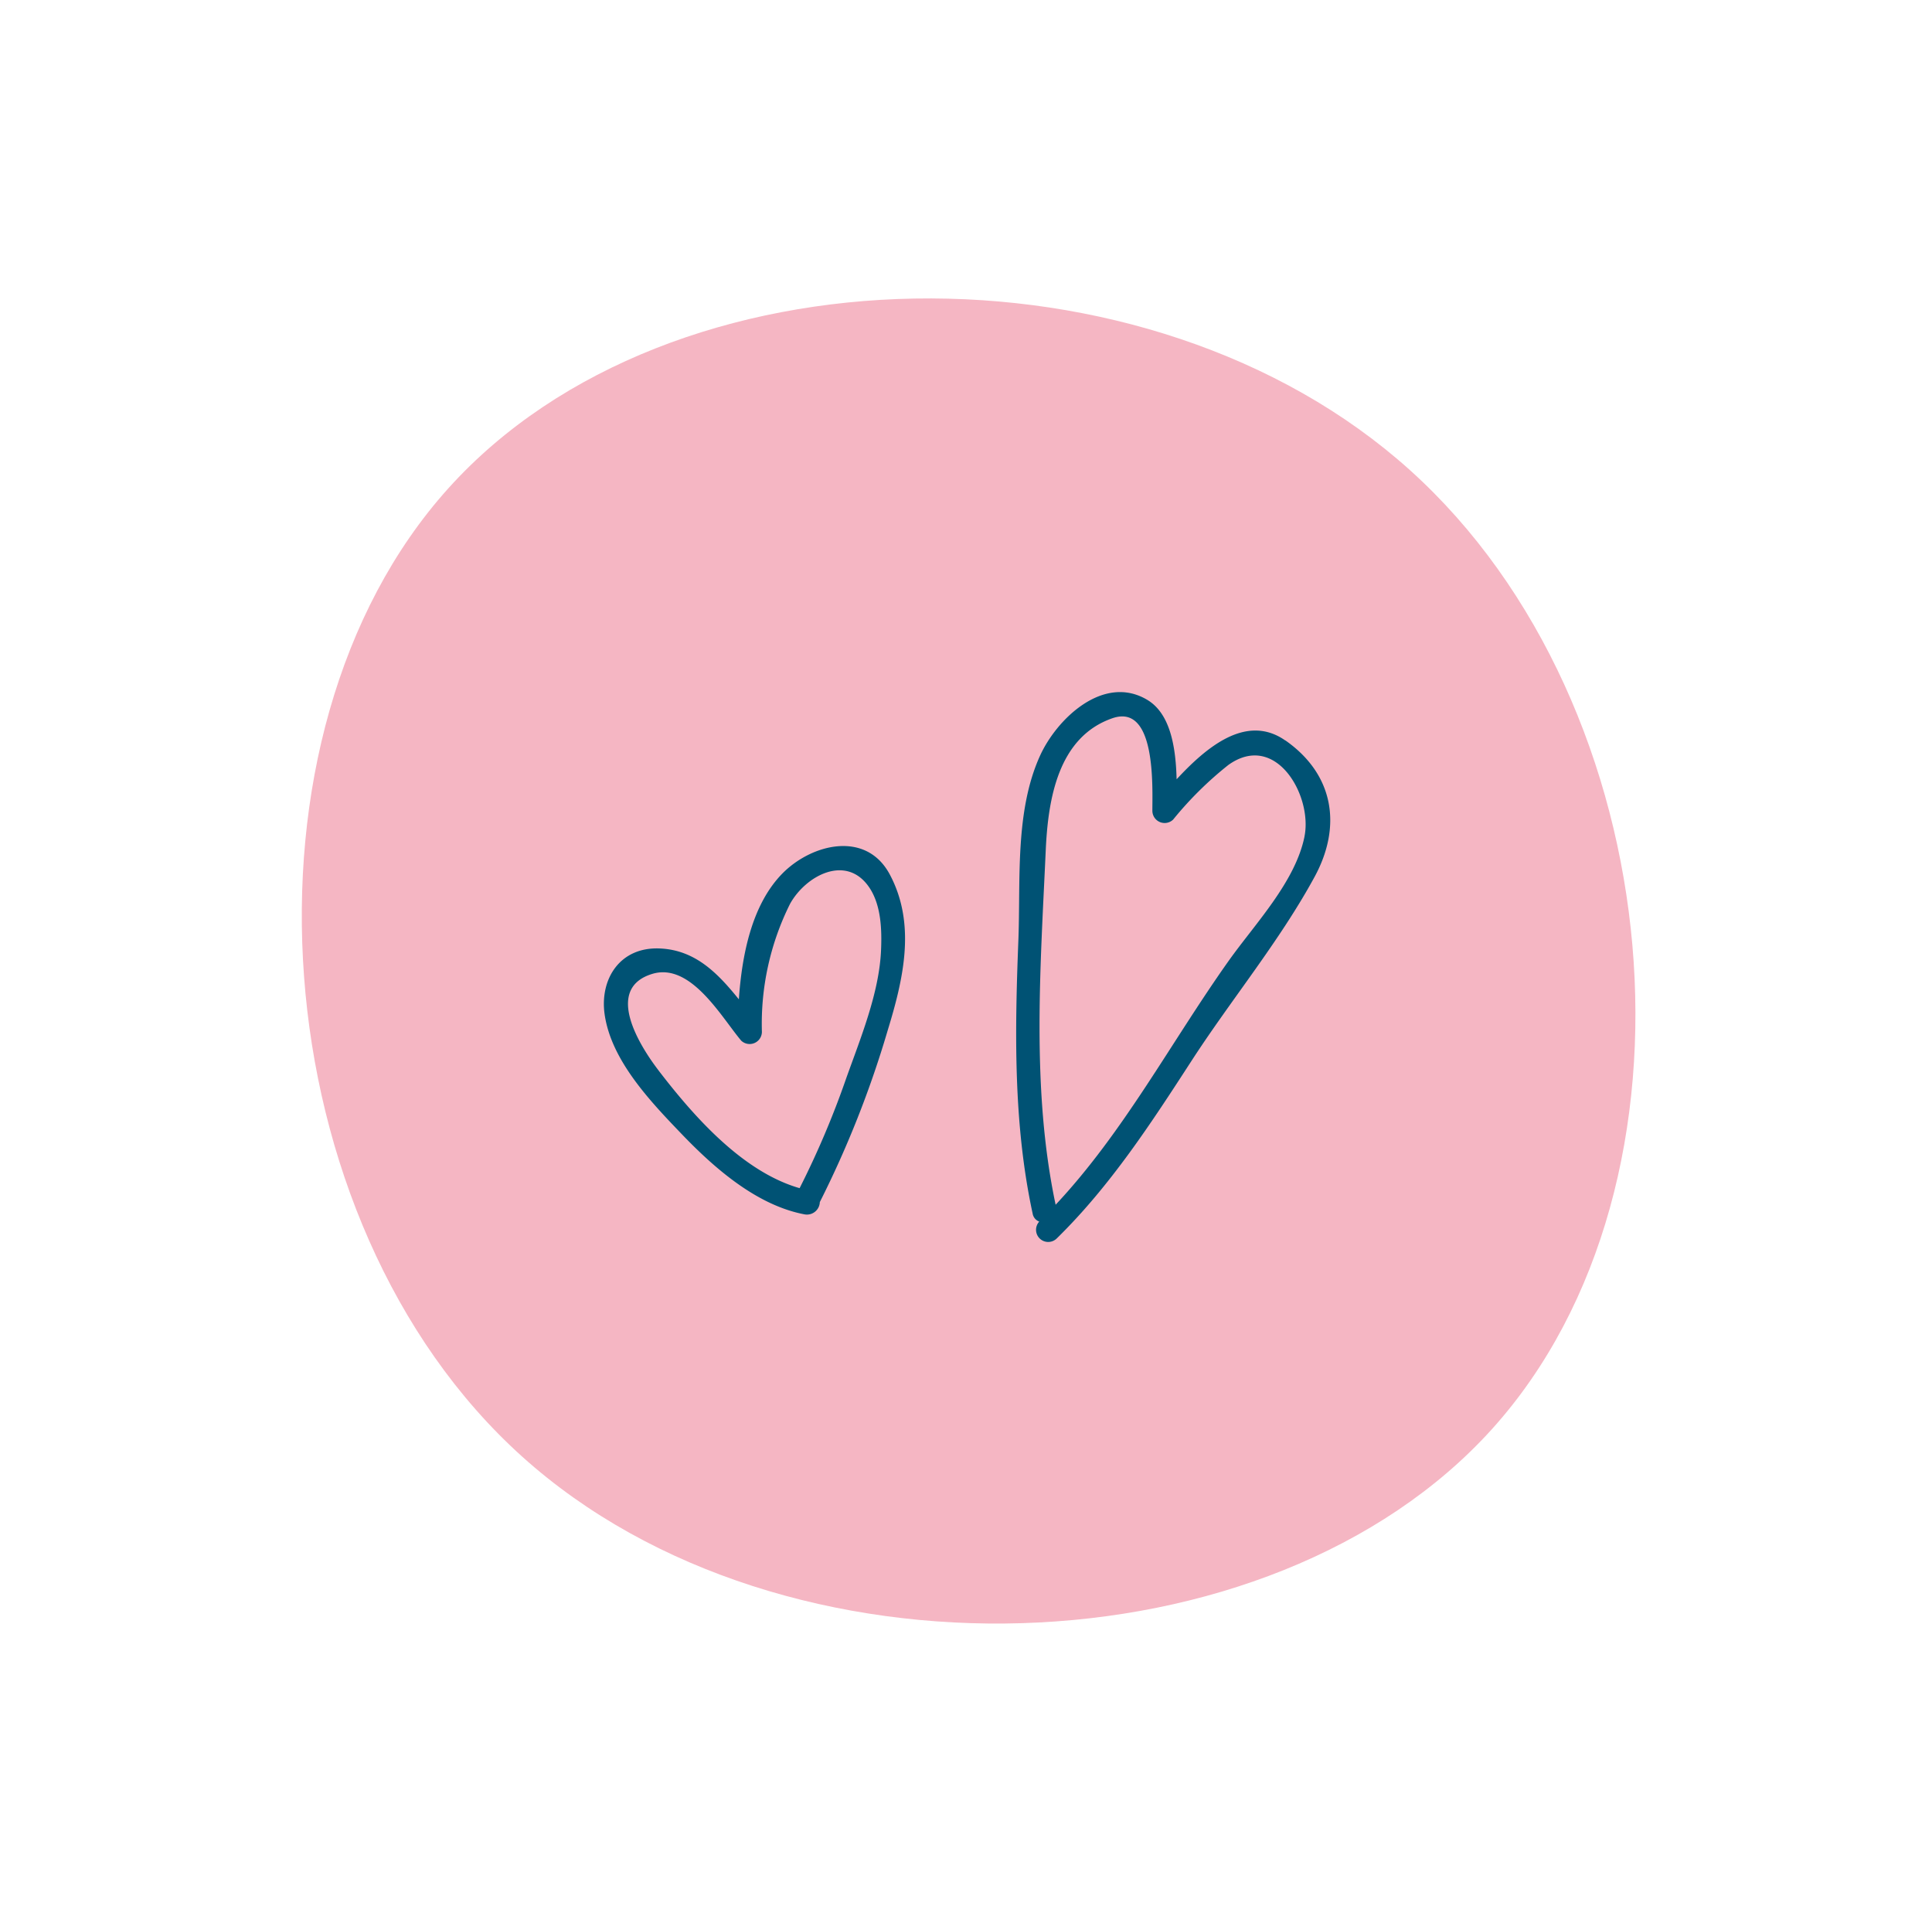 <svg xmlns="http://www.w3.org/2000/svg" width="153.566" height="153.107" viewBox="0 0 153.566 153.107">
  <g id="Group_738" data-name="Group 738" transform="translate(-970.001 -4878)">
    <g id="Group_533" data-name="Group 533" transform="translate(1375.688 4479.569) rotate(42)">
      <path id="Path_410" data-name="Path 410" d="M129.24,572.548c0,26.346-27.9,53.252-55.836,53.252s-55.836-26.906-55.836-53.252c0-26.376,27.9-52.224,55.836-52.224S129.24,546.172,129.24,572.548Z" transform="translate(0)" fill="#f5b6c3"/>
    </g>
    <g id="Group_544" data-name="Group 544" transform="translate(762.09 4568.292)">
      <path id="Path_362" data-name="Path 362" d="M260.265,401.544c-1.56-2.027-4.325-6.511-.516-7.68,3.062-.938,5.494,3.424,7.074,5.3a.974.974,0,0,0,1.648-.684,21.35,21.35,0,0,1,2.236-10.182c1.24-2.239,4.448-3.975,6.27-1.346.981,1.414,1.036,3.417.963,5.057-.151,3.4-1.653,7.016-2.778,10.181a70.587,70.587,0,0,1-3.693,8.7c-4.564-1.311-8.451-5.758-11.205-9.344m12.813,10.446a81.088,81.088,0,0,0,5.382-13.606c1.248-4.07,2.289-8.438.188-12.405-1.886-3.563-6.254-2.448-8.571-.073-2.4,2.465-3.19,6.41-3.437,9.975-1.663-2.053-3.449-3.937-6.32-4.043-3.147-.116-4.737,2.44-4.352,5.213.513,3.683,3.653,6.956,6.1,9.507,2.614,2.729,5.978,5.688,9.8,6.413a1.026,1.026,0,0,0,1.208-.982" transform="translate(0 -6.76)" fill="#005274"/>
      <path id="Path_363" data-name="Path 363" d="M329.716,376.177c-.727,3.615-3.949,6.959-6.03,9.889-4.581,6.456-8.317,13.583-13.754,19.382-1.942-9.185-1.205-18.866-.785-28.18.184-4.043.974-8.986,5.3-10.483,3.477-1.2,3.175,5.464,3.175,7.369a.975.975,0,0,0,1.651.685,28.312,28.312,0,0,1,4.382-4.335c3.774-2.71,6.71,2.438,6.058,5.673m-1.53-7.628c-3.119-2.174-6.319.594-8.634,3.087-.065-2.413-.44-5.178-2.33-6.31-3.462-2.073-7.193,1.487-8.536,4.458-2.007,4.438-1.527,9.927-1.713,14.665-.282,7.253-.405,14.569,1.135,21.7a.819.819,0,0,0,.526.636.966.966,0,0,0,1.4,1.331c4.244-4.156,7.495-9.154,10.71-14.116,3.165-4.881,7-9.507,9.777-14.615,2.208-4.065,1.5-8.171-2.33-10.841" transform="translate(-18.114 0)" fill="#005274"/>
    </g>
  </g>
</svg>
